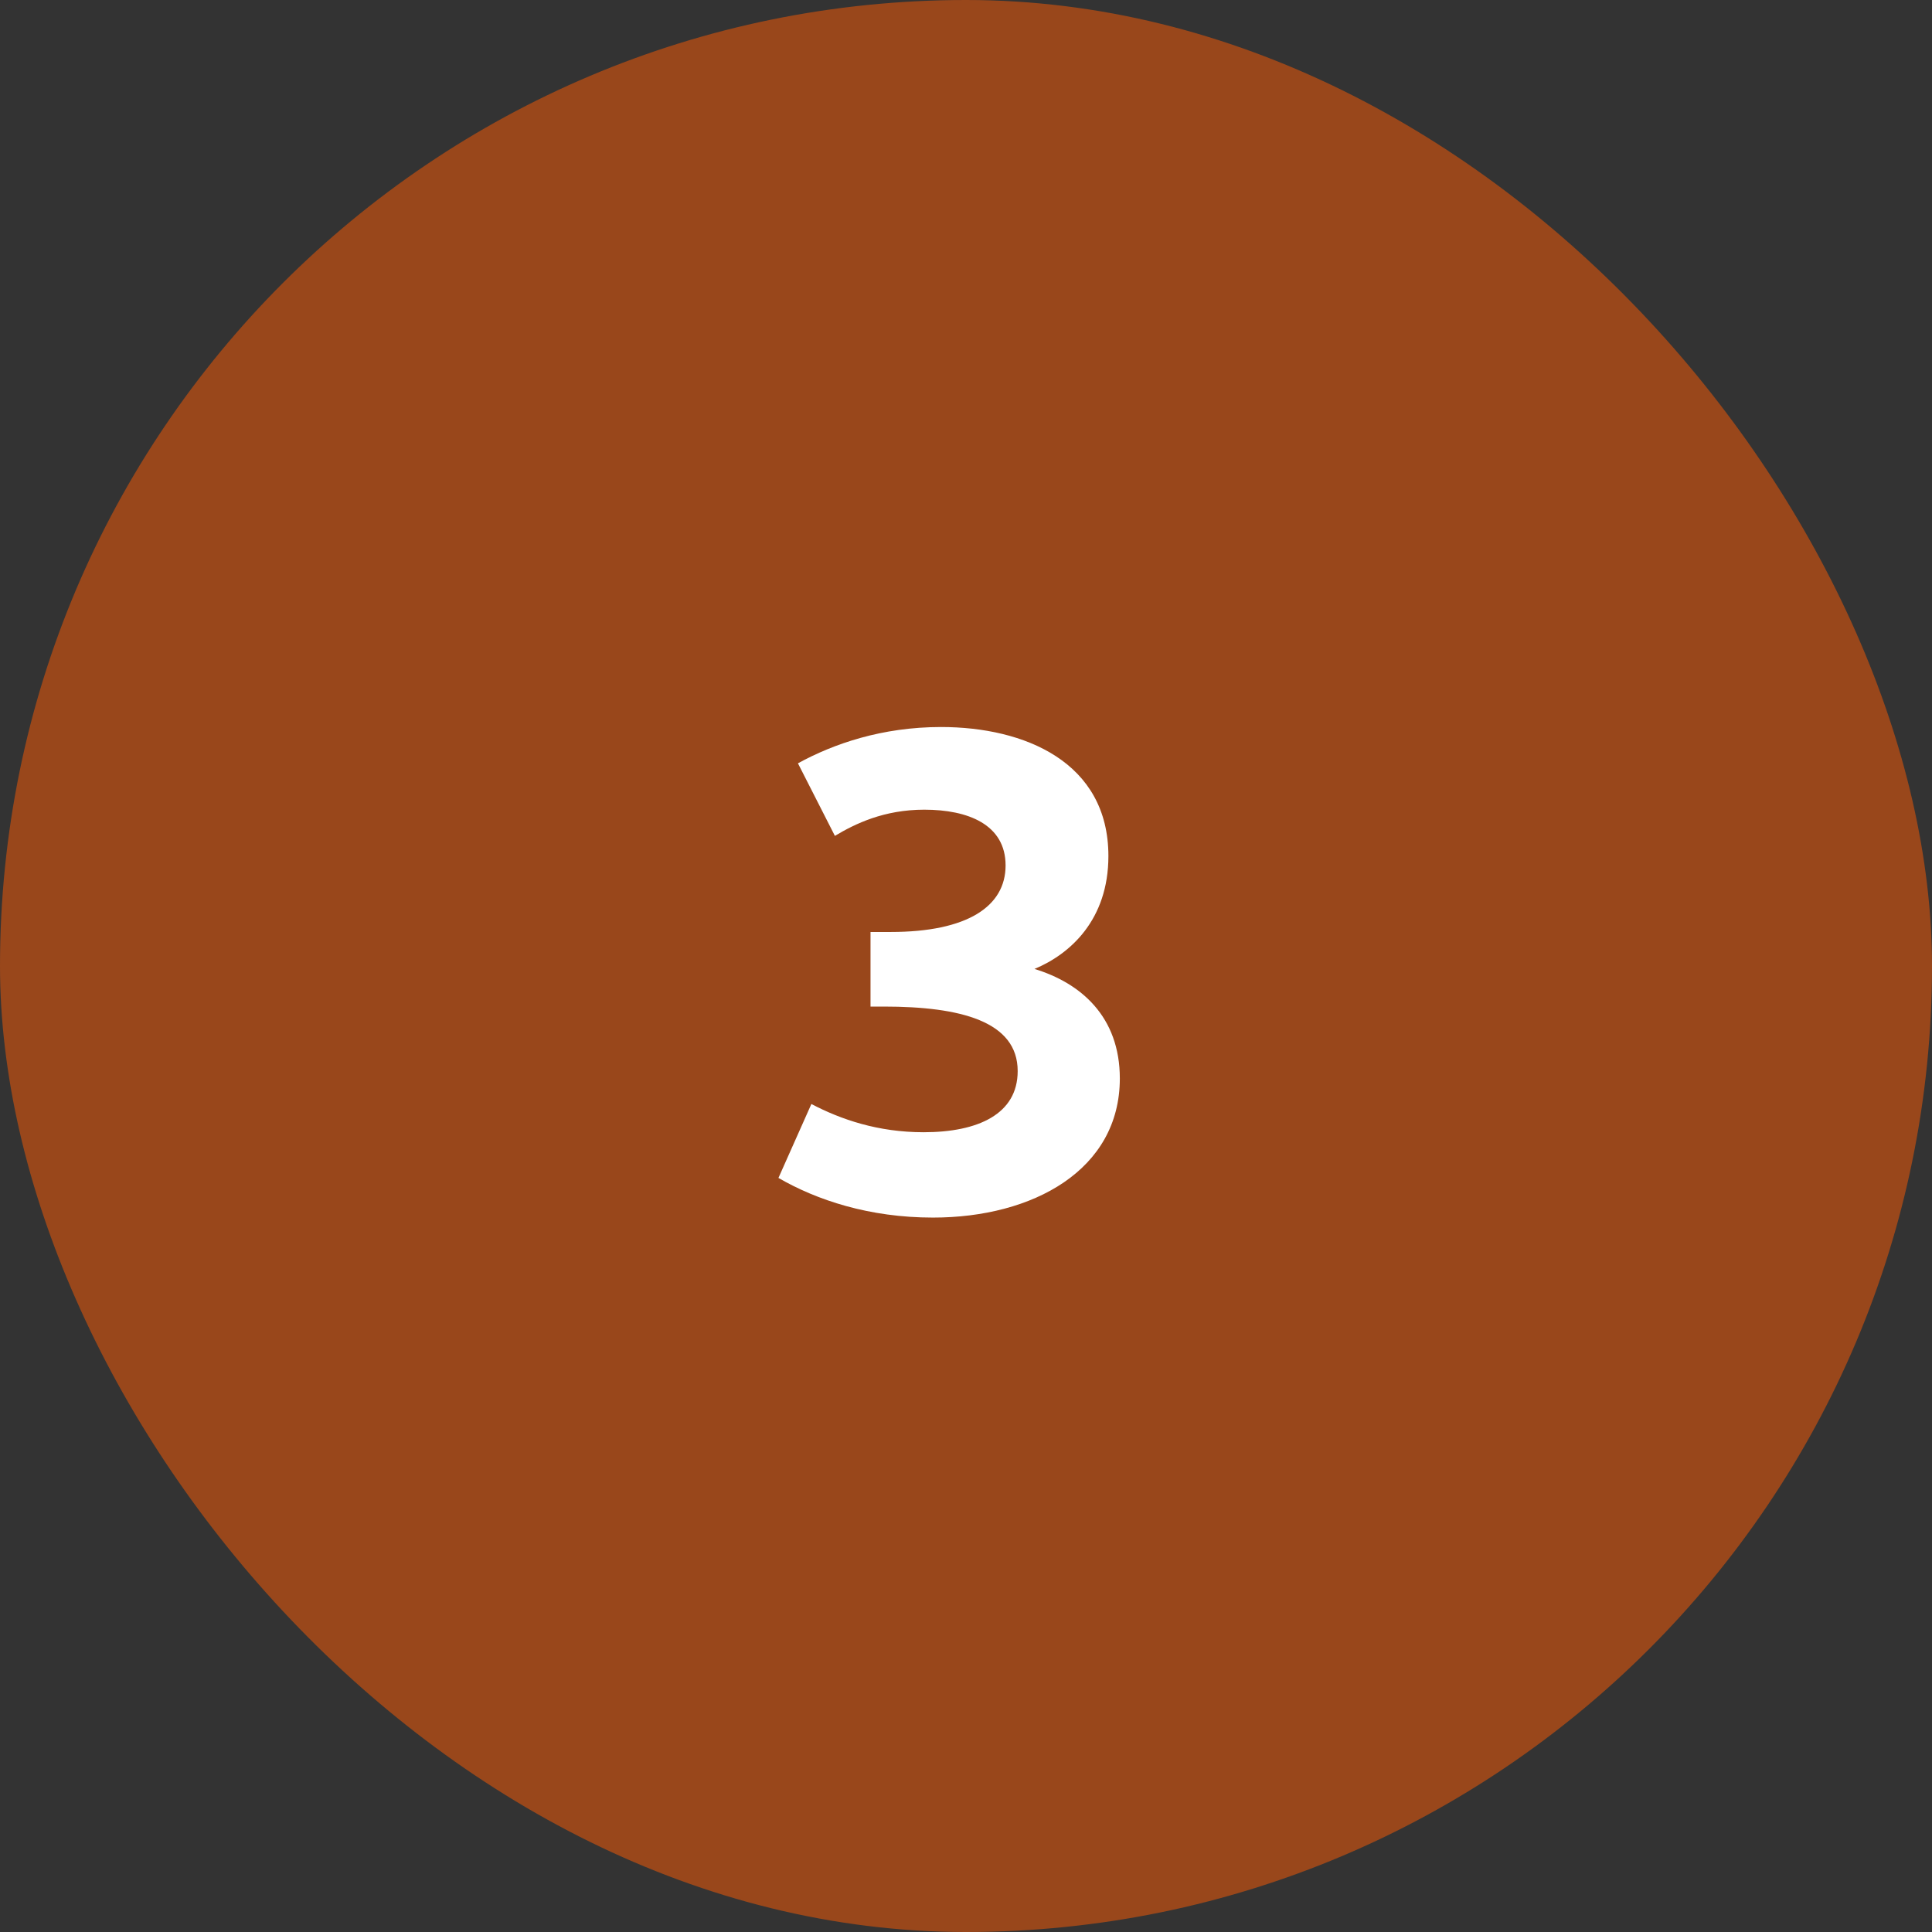 <svg width="92" height="92" viewBox="0 0 92 92" fill="none" xmlns="http://www.w3.org/2000/svg">
<rect x="0" y="0" width="92" height="92" fill="#333333" stroke="none"/>
<rect width="92" height="92" rx="46" fill="#99471B"/>
<path d="M49.261 46.14C51.469 46.812 53.325 48.412 53.325 51.356C53.325 55.708 49.197 57.98 44.429 57.98C41.389 57.98 38.893 57.148 37.069 56.092L38.637 52.572C40.045 53.308 41.805 53.916 43.981 53.916C46.573 53.916 48.461 53.052 48.461 51.004C48.461 48.636 45.741 47.932 42.093 47.932H41.453V44.38H42.413C46.061 44.38 47.885 43.164 47.885 41.212C47.885 39.26 46.093 38.556 44.013 38.556C42.093 38.556 40.717 39.228 39.757 39.804L37.997 36.348C39.693 35.42 41.997 34.62 44.813 34.62C48.781 34.62 52.781 36.284 52.781 40.764C52.781 43.804 50.957 45.436 49.261 46.14Z" fill="white"/>
</svg>

